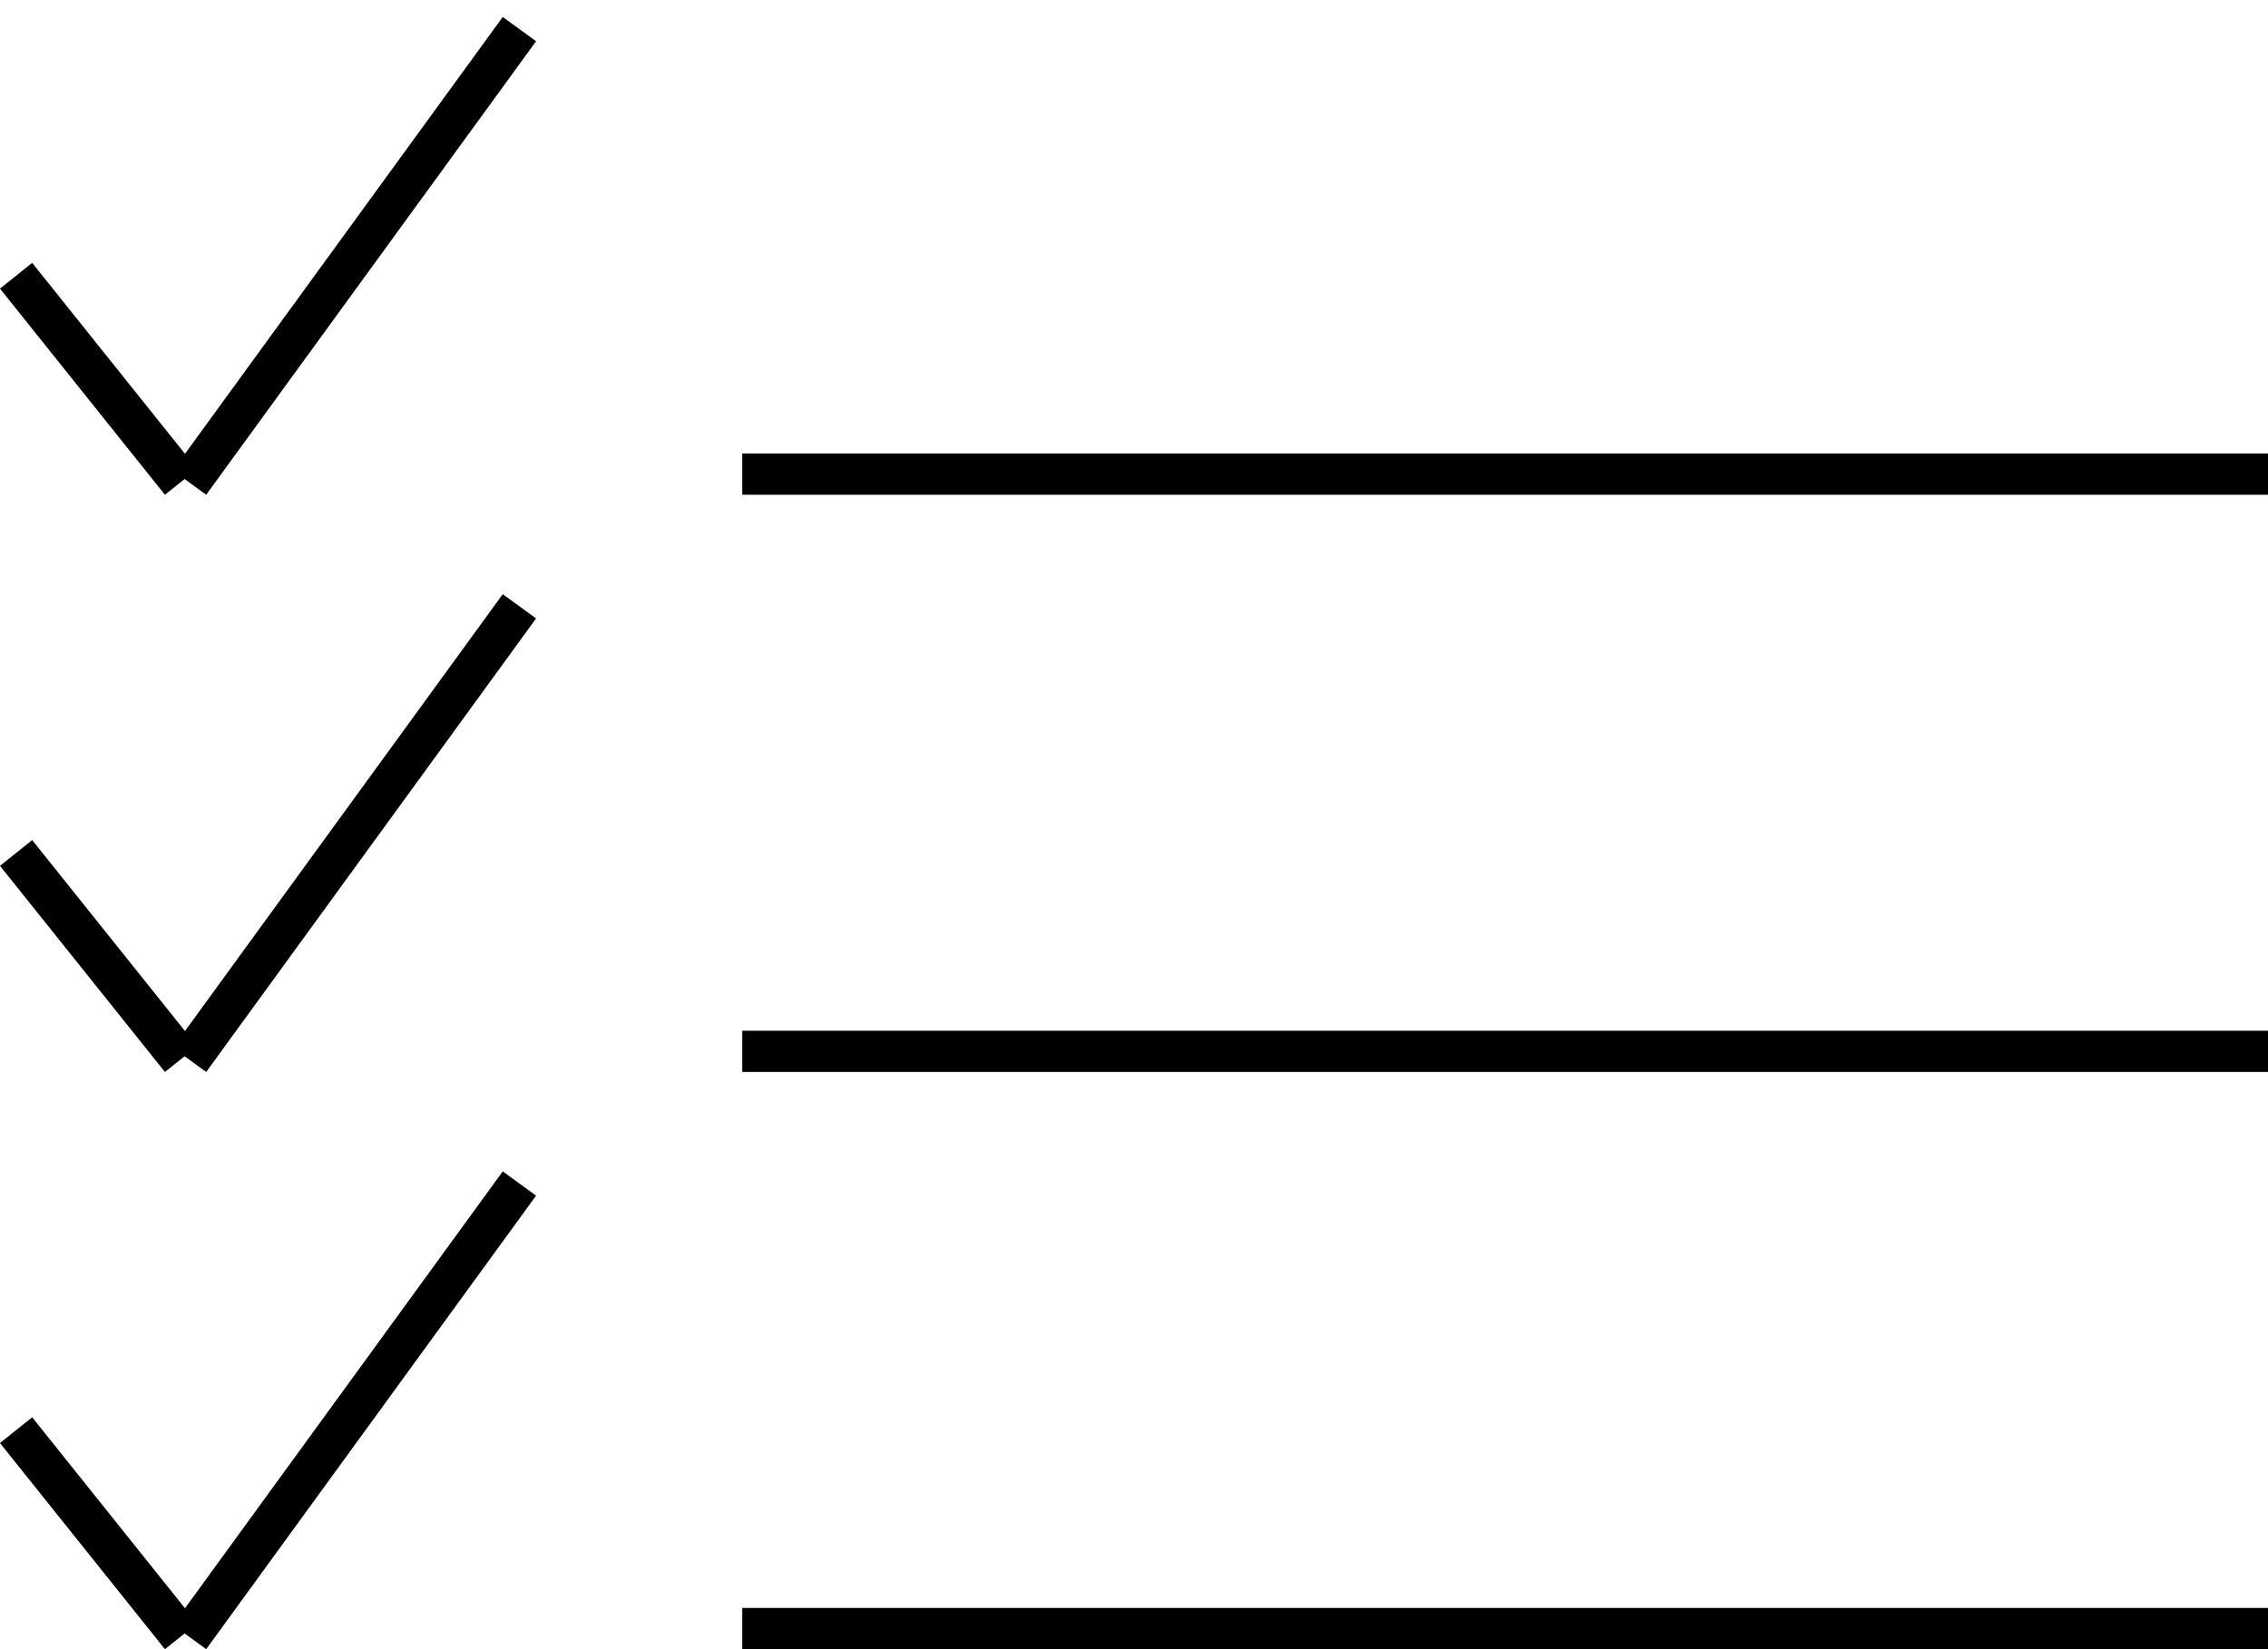 <svg width="55" height="40" viewBox="0 0 55 40" fill="none" xmlns="http://www.w3.org/2000/svg">
<line x1="18" y1="11.5" x2="55" y2="11.5" stroke="black"/>
<line x1="18" y1="25.5" x2="55" y2="25.5" stroke="black"/>
<line x1="18" y1="39.5" x2="55" y2="39.5" stroke="black"/>
<line x1="0.39" y1="6.688" x2="4.39" y2="11.688" stroke="black"/>
<line x1="4.596" y1="11.706" x2="12.596" y2="0.706" stroke="black"/>
<line x1="0.39" y1="20.688" x2="4.39" y2="25.688" stroke="black"/>
<line x1="4.596" y1="25.706" x2="12.596" y2="14.706" stroke="black"/>
<line x1="0.39" y1="34.688" x2="4.39" y2="39.688" stroke="black"/>
<line x1="4.596" y1="39.706" x2="12.596" y2="28.706" stroke="black"/>
</svg>
